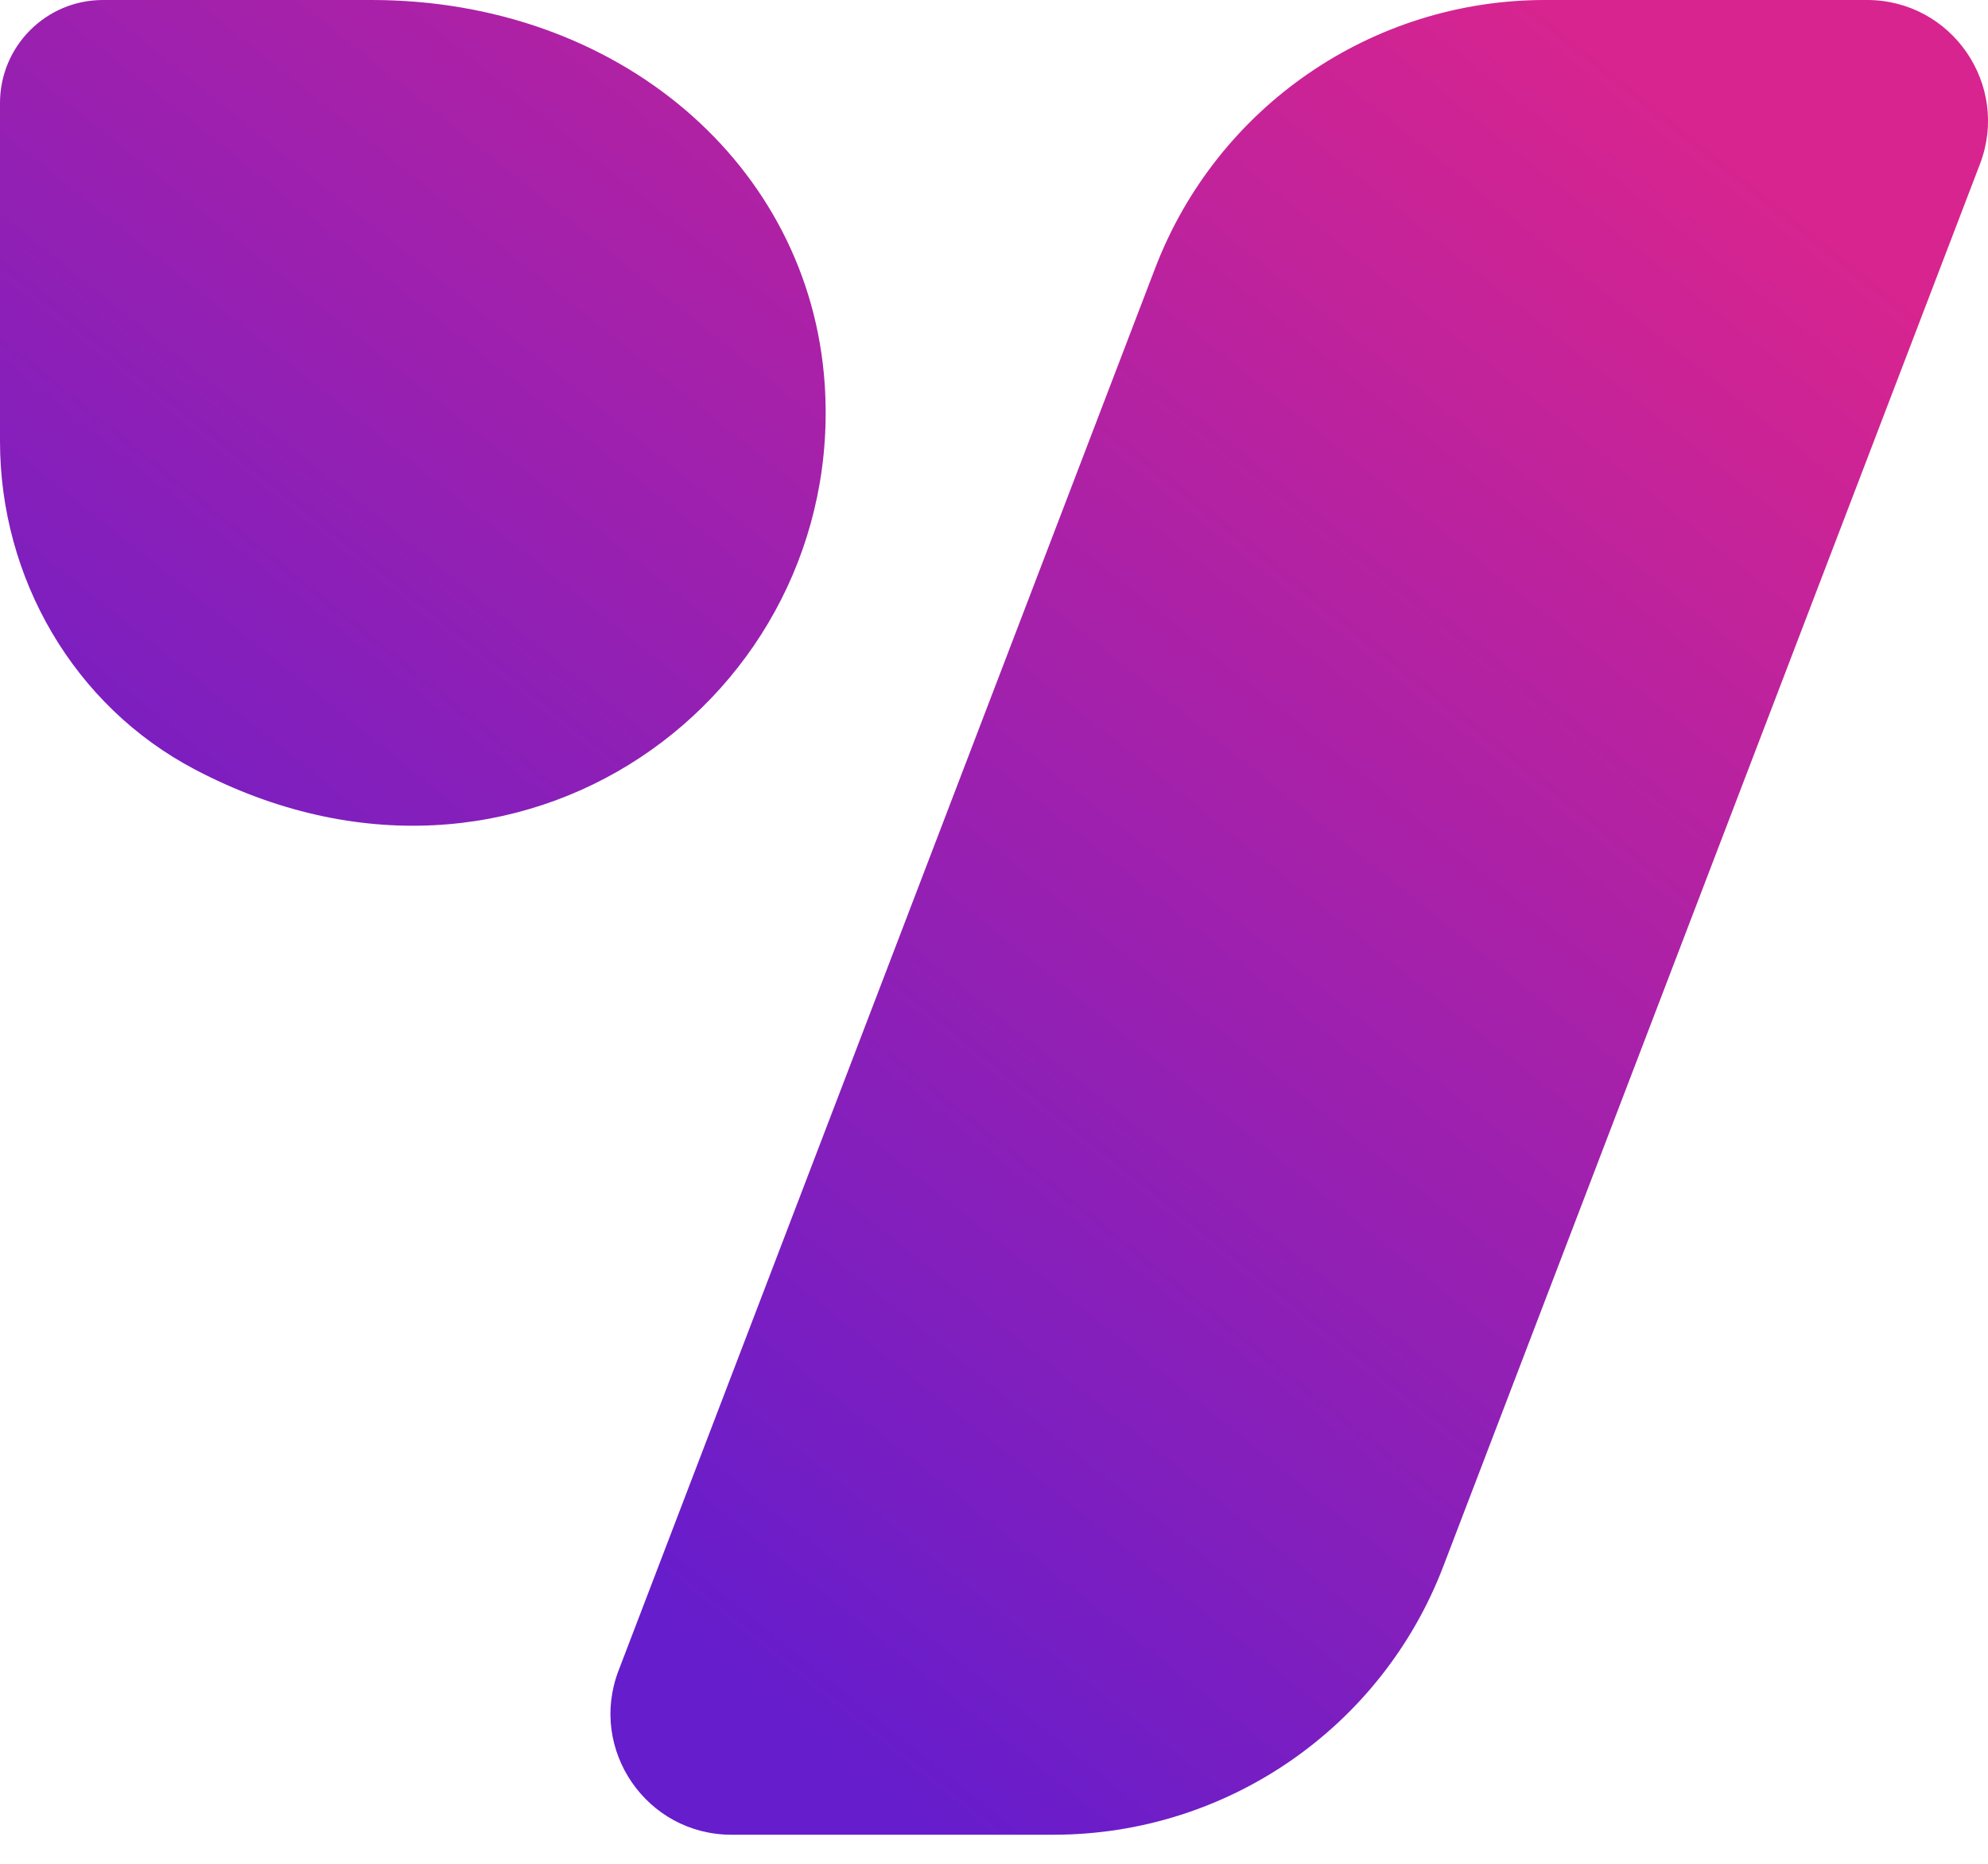 <svg width="32" height="30" viewBox="0 0 32 30" fill="none" xmlns="http://www.w3.org/2000/svg">
<path d="M30.052 0C31.416 0 32.358 1.367 31.87 2.642L23.231 25.215C22.236 27.815 19.741 29.532 16.957 29.532H11.774C10.41 29.532 9.469 28.165 9.956 26.891L18.594 4.317C19.589 1.717 22.085 0 24.869 0H30.052ZM5.978 0C9.965 5.19355e-06 13.031 2.657 13.274 6.172C13.623 11.198 8.376 15.138 3.138 12.386C1.188 11.362 -0 9.304 2.67541e-08 7.102V1.658C2.67541e-08 0.743 0.742 0 1.657 0H5.978Z" fill="url(#paint0_linear_14_180)"/>
<defs>
<linearGradient id="paint0_linear_14_180" x1="4.732" y1="21.267" x2="22.955" y2="-1.408" gradientUnits="userSpaceOnUse">
<stop stop-color="#661DCC"/>
<stop offset="1" stop-color="#D7248F"/>
</linearGradient>
</defs>
</svg>
